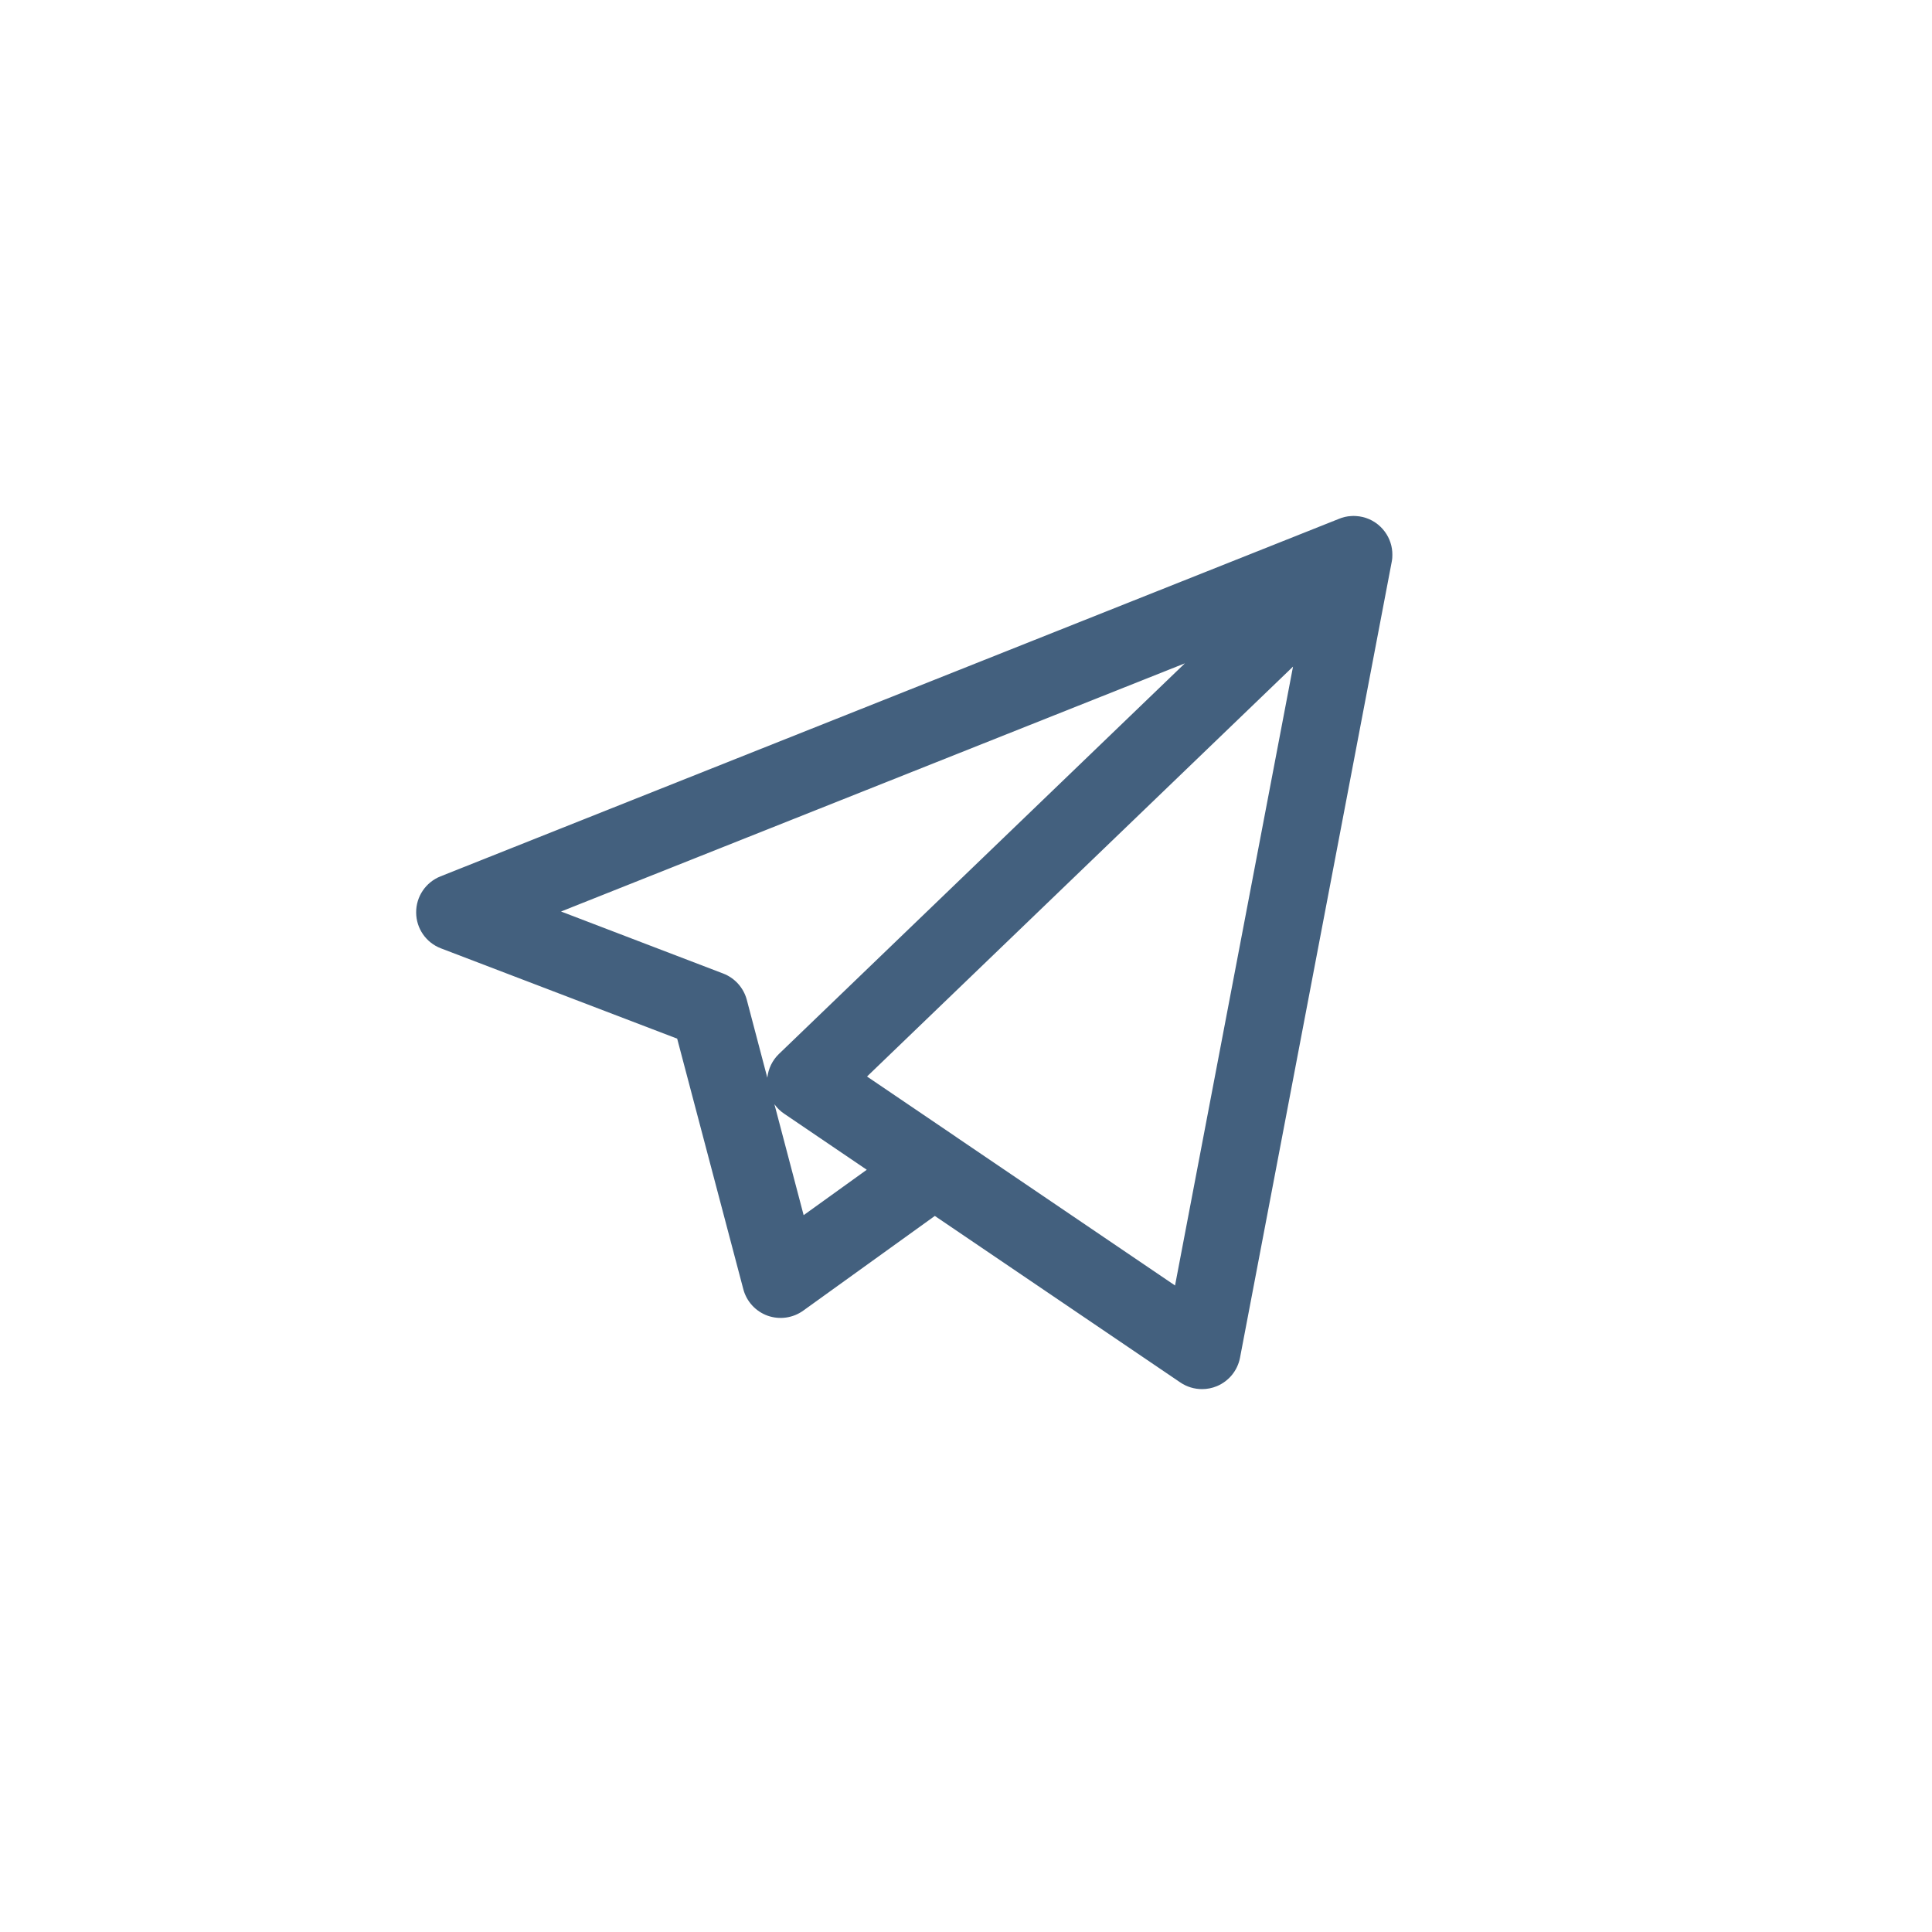 <?xml version="1.0" encoding="UTF-8"?> <svg xmlns="http://www.w3.org/2000/svg" id="Layer_1" version="1.1" viewBox="0 0 300 300"><defs><style> .st0 { fill: none; } .st1 { fill: #43607e; } </style></defs><path class="st1" d="M186.64,215.7c-1.18,0-2.36-.35-3.37-1.04l-38.11-25.85-20.44,14.71c-1.6,1.15-3.67,1.44-5.53.78-1.86-.67-3.27-2.21-3.77-4.12l-10.27-38.9-36.68-14.02c-2.31-.88-3.84-3.09-3.85-5.56-.02-2.47,1.48-4.7,3.78-5.62l139.45-55.49c.63-.27,1.31-.43,1.98-.46.24-.02.48-.02.73,0,1.4.08,2.77.65,3.84,1.7.11.11.22.22.32.34.89,1.02,1.38,2.25,1.47,3.51.02.32.02.64,0,.96-.02.23-.05.46-.1.68l-23.54,123.5c-.38,1.99-1.73,3.64-3.59,4.42-.74.31-1.52.46-2.3.46h0ZM148.51,176.58l33.95,23.03,18.32-96.1-66.15,63.65,13.73,9.31c.05.04.11.07.16.11h0ZM120.25,171.46l4.54,17.23,9.8-7.05-12.82-8.7c-.6-.4-1.11-.9-1.52-1.48h0ZM87.12,141.54l25.18,9.63c1.8.69,3.16,2.21,3.66,4.07l3.19,12.11c.15-1.4.78-2.71,1.81-3.7l63.03-60.65-96.88,38.54ZM87.12,141.54"></path><rect class="st0" x="79" y="80" width="151.92" height="136.8"></rect></svg> 